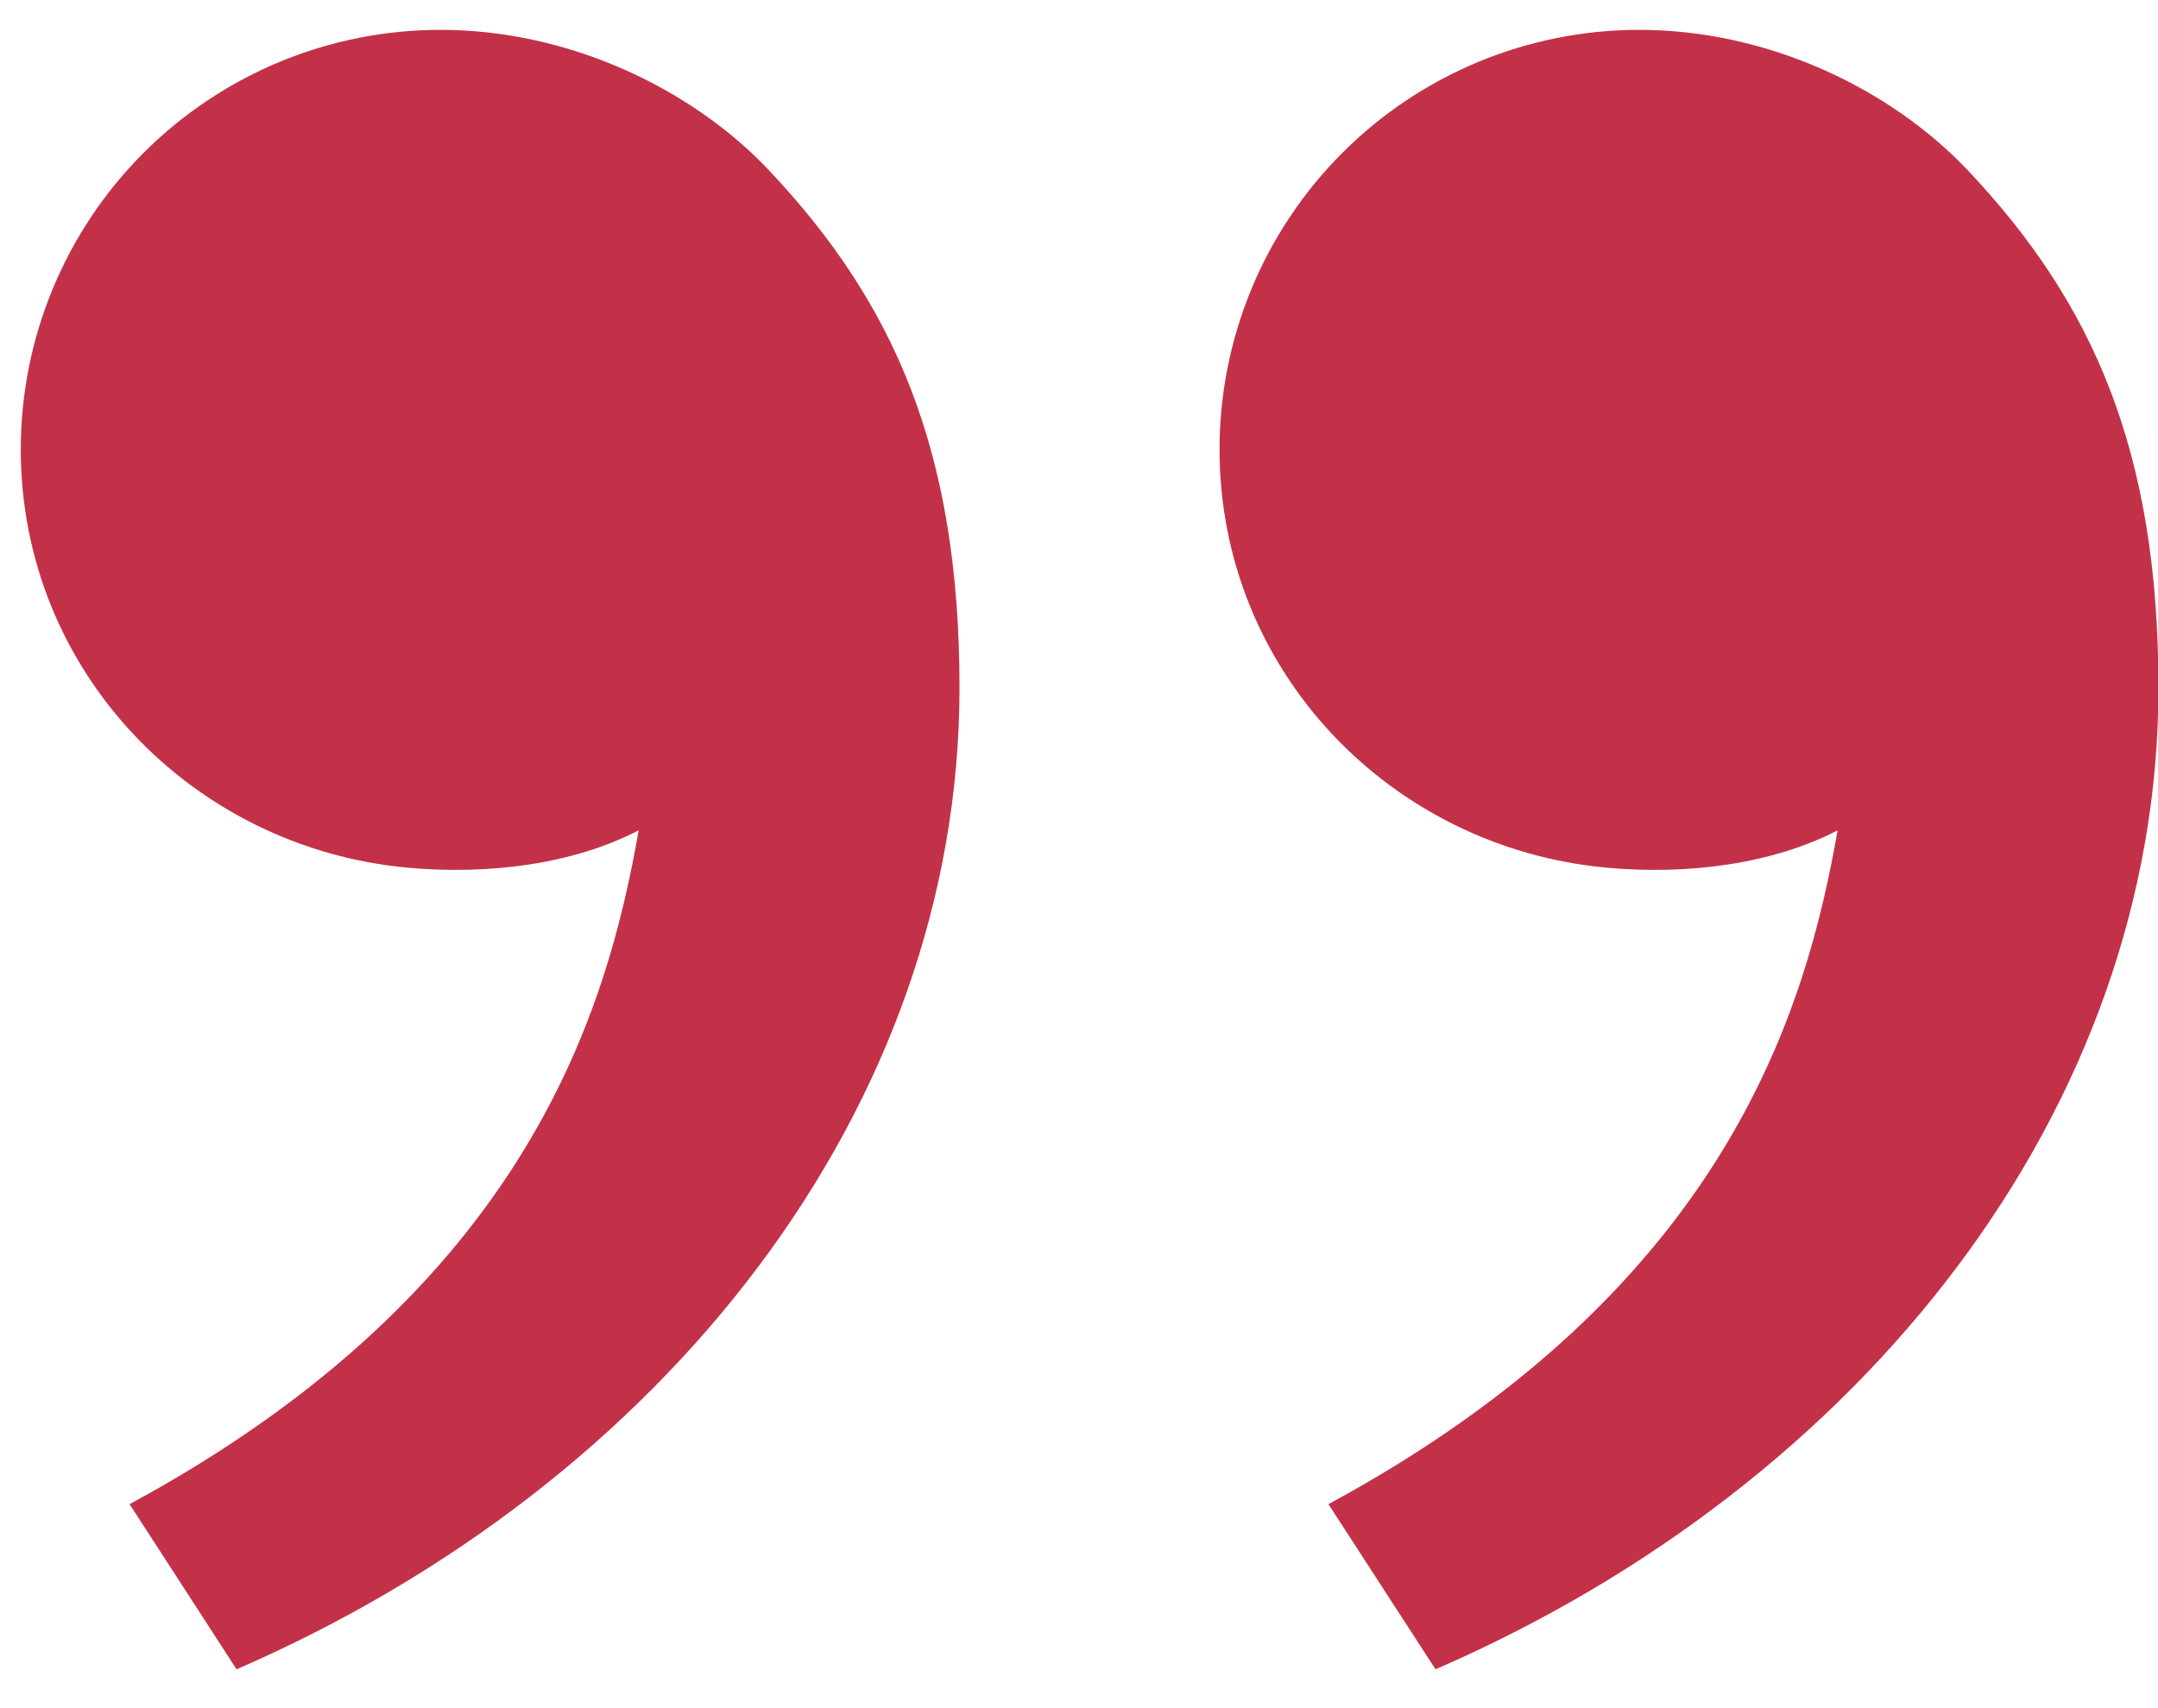 <svg width="24" height="19" viewBox="0 0 24 19" fill="none" xmlns="http://www.w3.org/2000/svg">
<path d="M21.894 1.904C23.267 3.363 24.005 4.999 24.005 7.651C24.005 12.317 20.729 16.5 15.965 18.568L14.774 16.731C19.221 14.325 20.09 11.204 20.437 9.236C19.721 9.607 18.783 9.736 17.865 9.651C15.459 9.428 13.563 7.453 13.563 4.999C13.563 3.761 14.055 2.574 14.93 1.699C15.805 0.824 16.992 0.332 18.23 0.332C19.661 0.332 21.029 0.985 21.894 1.904ZM8.561 1.904C9.934 3.363 10.671 4.999 10.671 7.651C10.671 12.317 7.395 16.5 2.631 18.568L1.441 16.731C5.887 14.325 6.757 11.204 7.103 9.236C6.387 9.607 5.45 9.736 4.531 9.651C2.126 9.428 0.231 7.453 0.231 4.999C0.231 3.761 0.723 2.574 1.598 1.699C2.473 0.824 3.66 0.332 4.898 0.332C6.329 0.332 7.697 0.985 8.562 1.904H8.561Z" fill="#C33149"/>
</svg>
